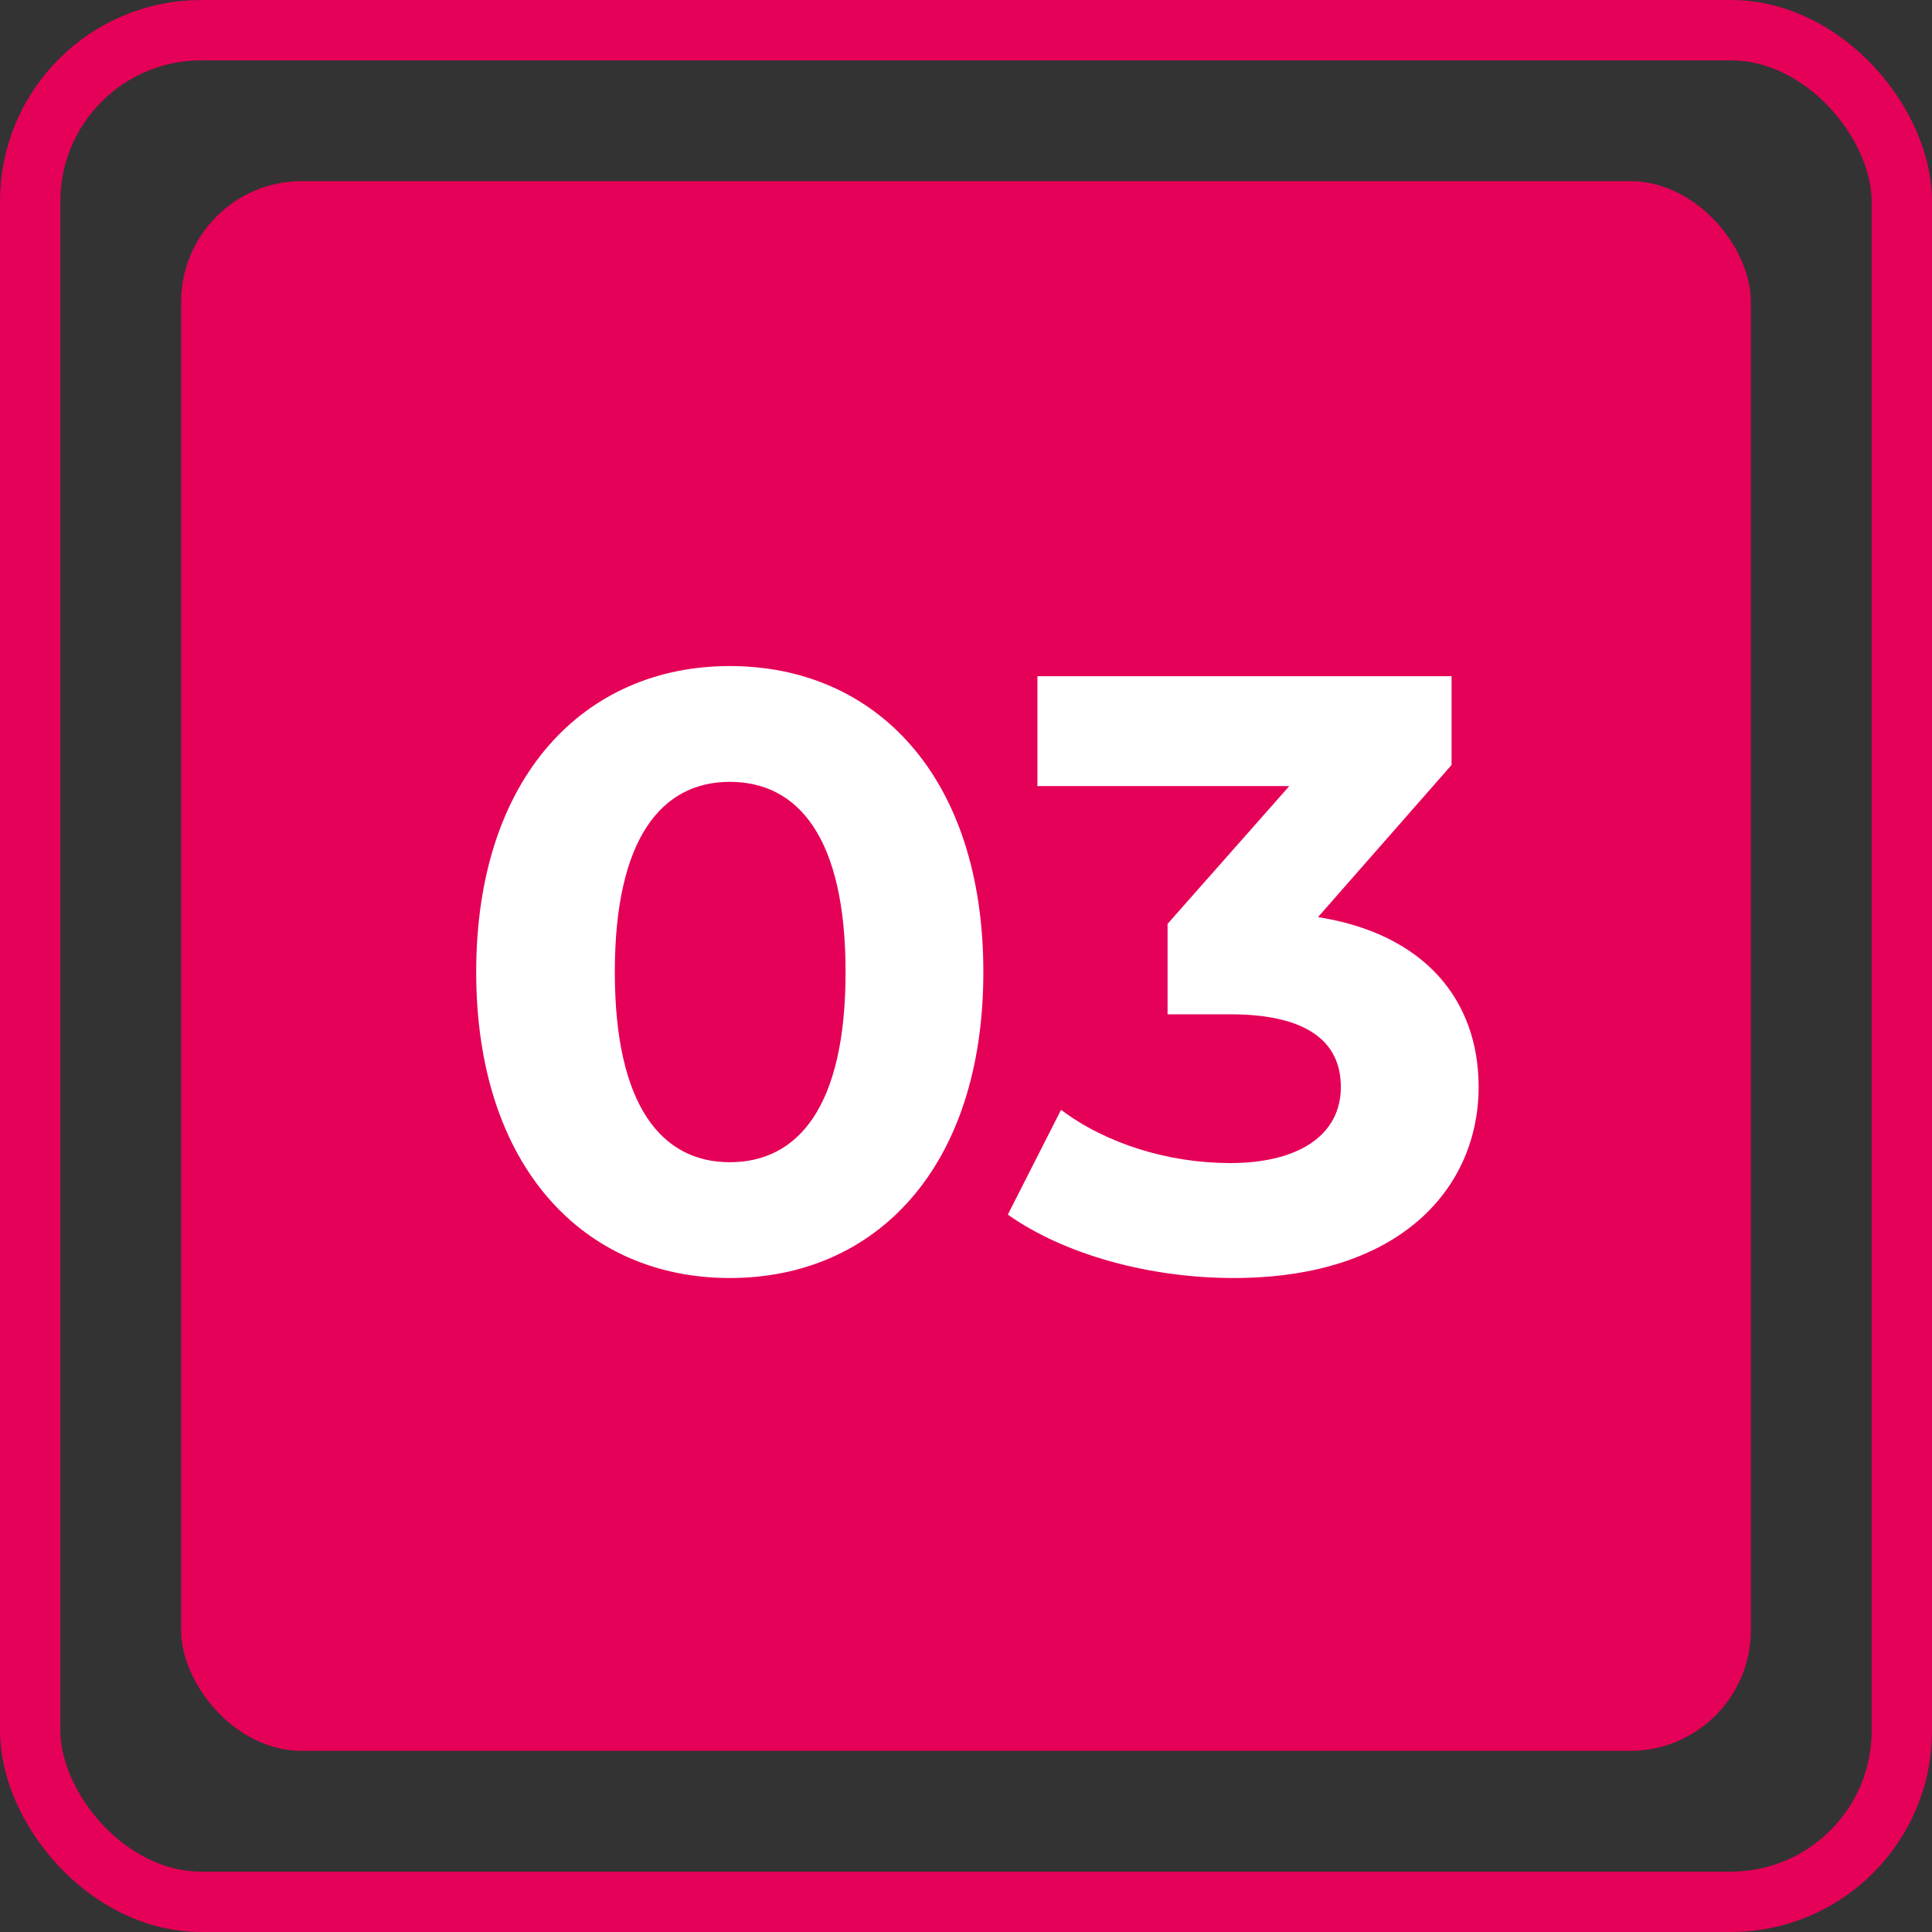 <?xml version="1.0" encoding="UTF-8"?> <svg xmlns="http://www.w3.org/2000/svg" width="96" height="96" viewBox="0 0 96 96" fill="none"><rect x="0" y="0" width="96" height="96" fill="#333333" stroke="none"/><rect x="1.5" y="1.5" width="93" height="93" rx="8.5" stroke="#E50058" stroke-width="3"></rect><rect x="9" y="9" width="78" height="78" rx="6" fill="#E50058"></rect><path d="M36.262 63.504C29.038 63.504 23.662 58.002 23.662 48.3C23.662 38.598 29.038 33.096 36.262 33.096C43.528 33.096 48.862 38.598 48.862 48.3C48.862 58.002 43.528 63.504 36.262 63.504ZM36.262 57.75C39.664 57.75 42.016 54.978 42.016 48.3C42.016 41.622 39.664 38.85 36.262 38.85C32.902 38.85 30.55 41.622 30.55 48.3C30.55 54.978 32.902 57.75 36.262 57.75ZM65.492 45.57C70.784 46.41 73.472 49.686 73.472 54.012C73.472 58.968 69.65 63.504 61.292 63.504C57.176 63.504 52.934 62.37 50.078 60.354L52.724 55.146C54.95 56.826 58.058 57.792 61.124 57.792C64.526 57.792 66.626 56.406 66.626 54.012C66.626 51.786 64.988 50.4 61.124 50.4H58.016V45.906L64.064 39.06H51.548V33.6H72.128V38.01L65.492 45.57Z" fill="white"></path></svg> 